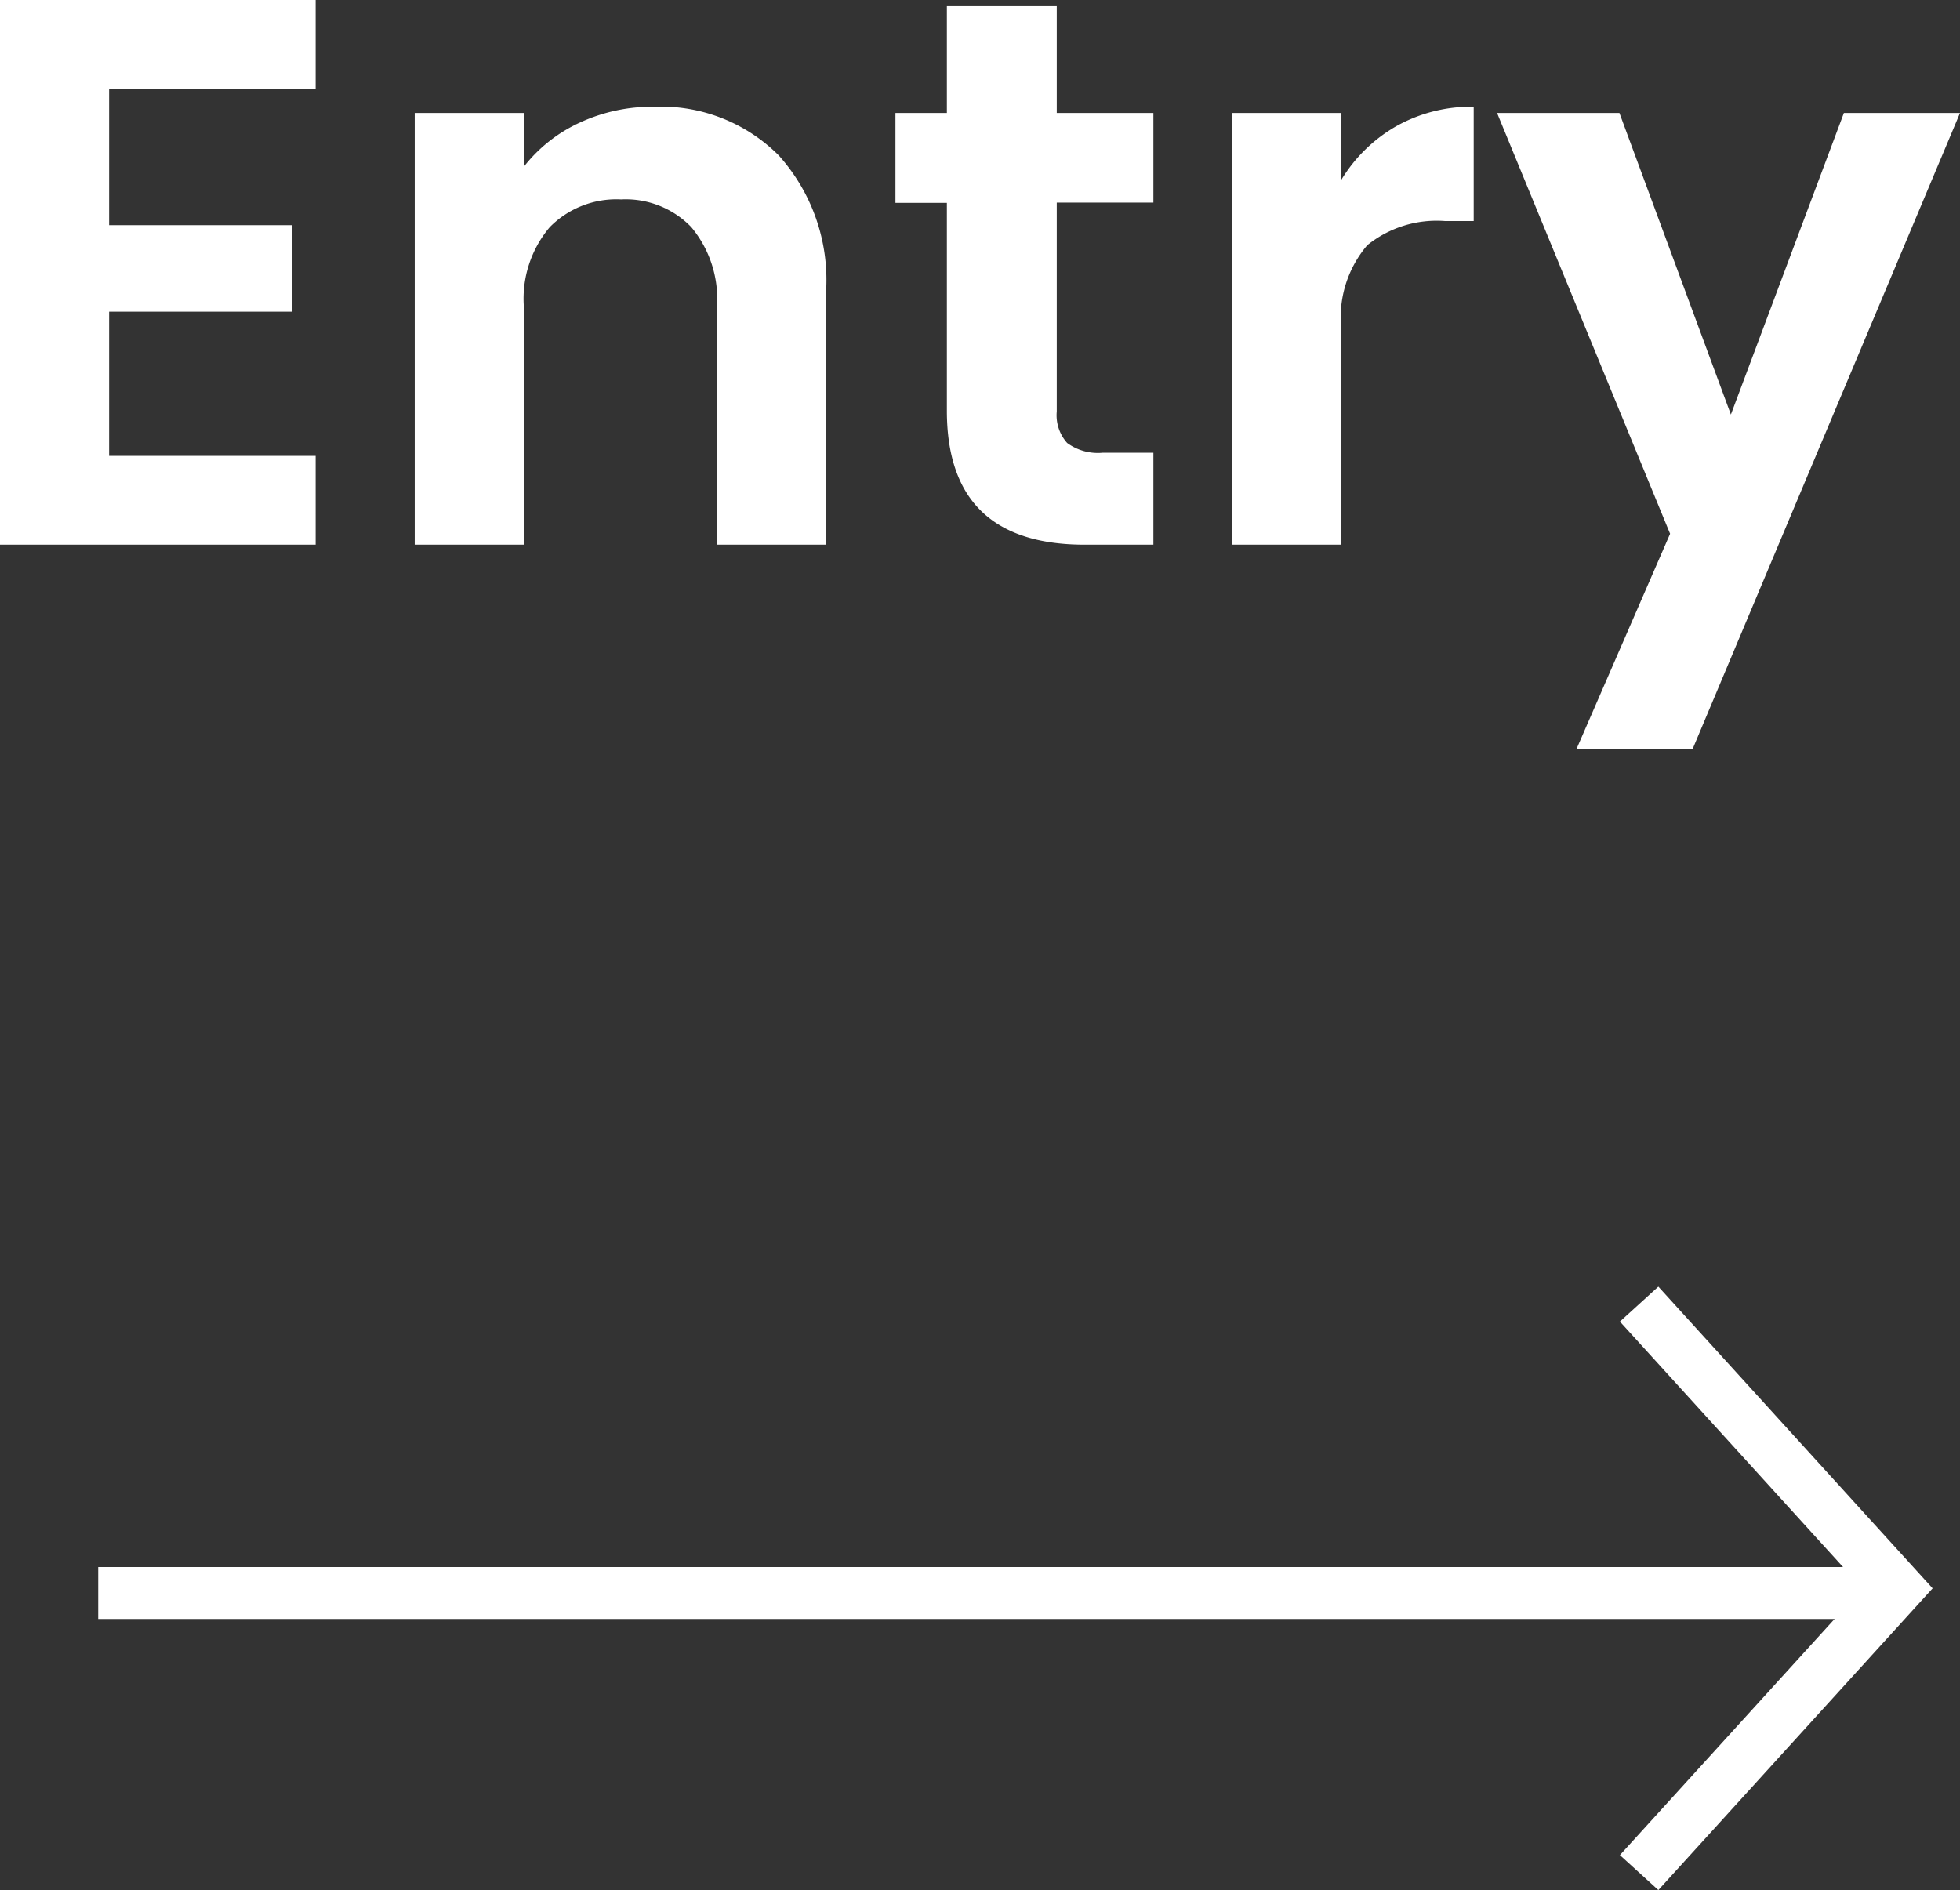 <svg xmlns="http://www.w3.org/2000/svg" width="37.725" height="36.384" viewBox="0 0 37.725 36.384">
  <rect x="0" y="0" width="37.725" height="36.384" fill="#333333" stroke="none"/>
  <g id="nav_entry" transform="translate(26.95 25.104)">
    <path id="パス_15745" data-name="パス 15745" d="M762.922,182.783l-.74-.673,4.668-5.135-4.668-5.135.74-.673,5.279,5.808Z" transform="translate(-757.953 -171.504)" fill="#fff"/>
    <path id="線_306" data-name="線 306" d="M34.648.5H0v-1H34.648Z" transform="translate(-25.06 5.561)" fill="#fff"/>
    <path id="パス_18265" data-name="パス 18265" d="M-16.29-8.775V-6.15h3.525v1.665H-16.29V-1.71h3.975V0H-18.39V-10.485h6.075v1.71ZM-5.8-8.43a3.2,3.2,0,0,1,2.4.938A3.589,3.589,0,0,1-2.49-4.875V0h-2.1V-4.59a2.155,2.155,0,0,0-.495-1.523,1.753,1.753,0,0,0-1.35-.533,1.8,1.8,0,0,0-1.373.533,2.134,2.134,0,0,0-.5,1.523V0h-2.1V-8.31h2.1v1.035a2.9,2.9,0,0,1,1.073-.848A3.318,3.318,0,0,1-5.8-8.43ZM1.95-6.585v4.02a.8.8,0,0,0,.2.607,1,1,0,0,0,.683.188H3.81V0H2.49Q-.165,0-.165-2.58v-4h-.99V-8.31h.99v-2.055H1.95V-8.31H3.81v1.725ZM7.425-7.02A2.952,2.952,0,0,1,8.483-8.055,2.941,2.941,0,0,1,9.975-8.43v2.2H9.42a2.127,2.127,0,0,0-1.493.465,2.144,2.144,0,0,0-.5,1.62V0h-2.1V-8.31h2.1Zm11.91-1.29L14.19,3.93H11.955l1.8-4.14-3.33-8.1H12.78l2.145,5.805L17.1-8.31Z" transform="translate(-8.56 -14.619)" fill="#fff"/>
  </g>
</svg>
